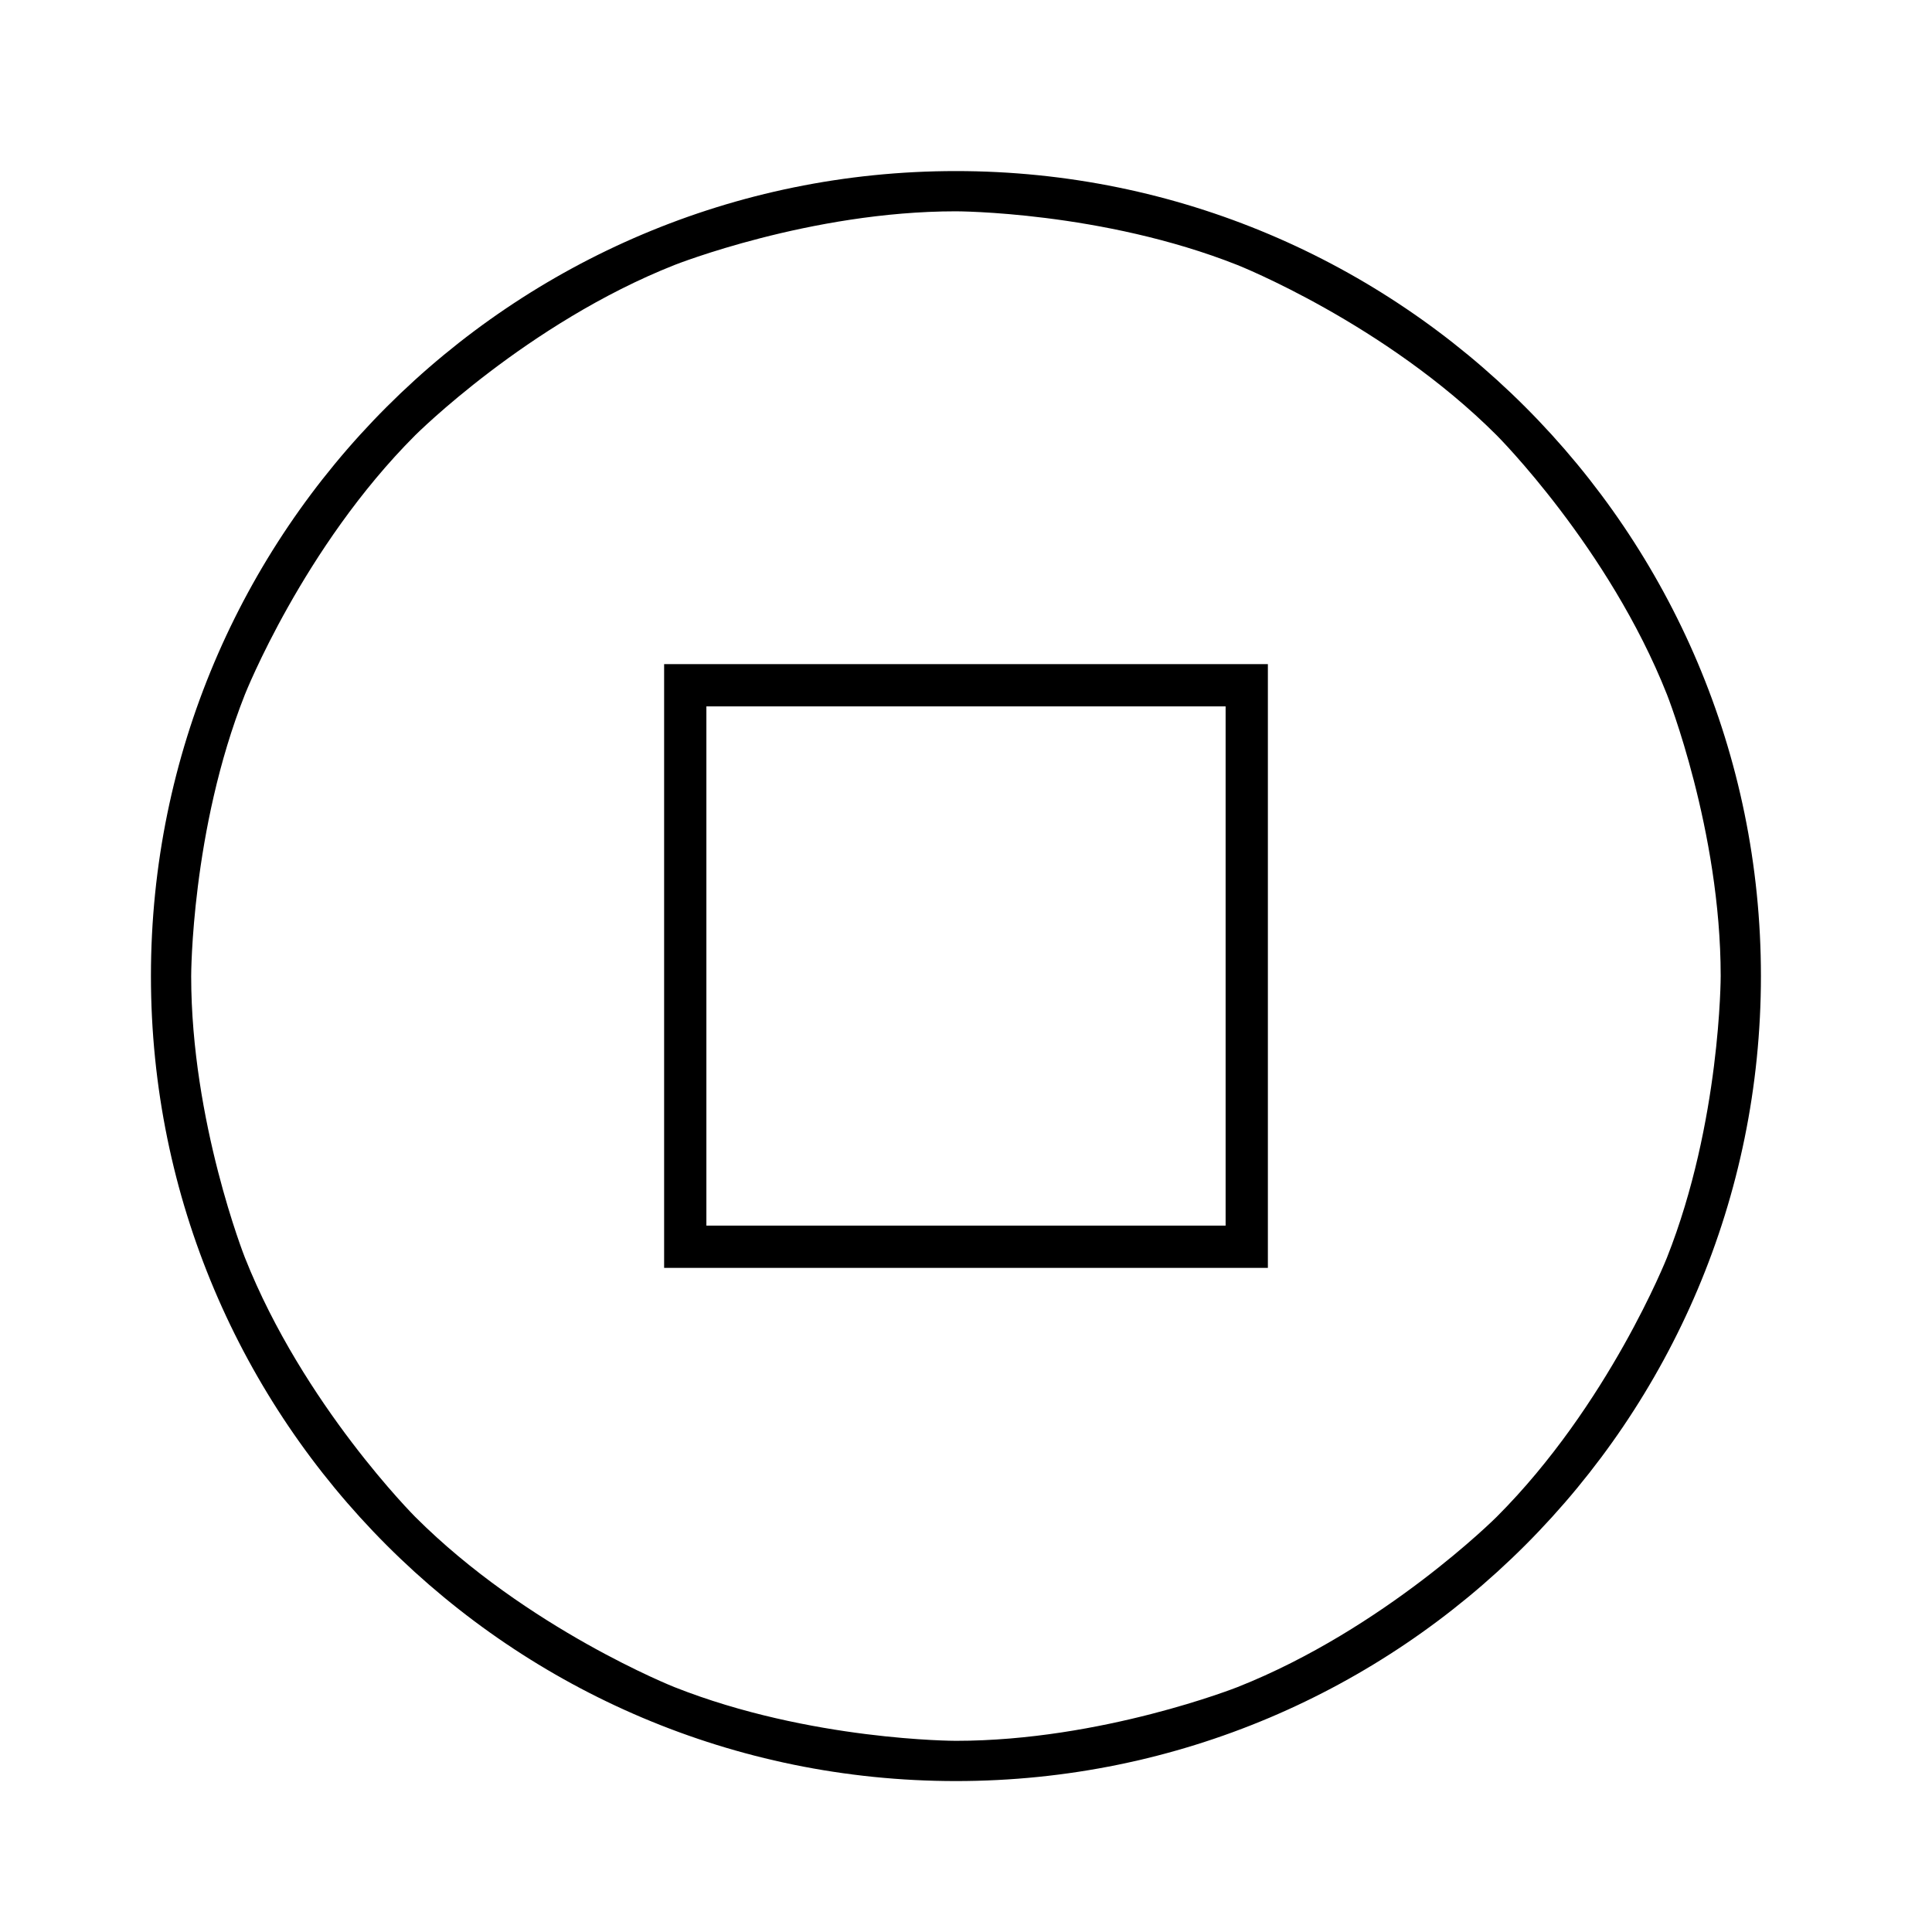 <svg xmlns="http://www.w3.org/2000/svg" xmlns:xlink="http://www.w3.org/1999/xlink" width="64" height="64" viewBox="0 0 64 64" fill="none">
<g  mask="url(#mask-5_671)">
<path d="M31.667 59C16.939 59 5 47.061 5 32.333C5 17.606 16.939 5.667 31.667 5.667C46.394 5.667 58.333 17.606 58.333 32.333C58.333 47.061 46.394 59 31.667 59ZM13.753 14.42C13.753 14.42 17.463 10.71 22.342 8.779C22.342 8.779 26.834 7 31.667 7C31.667 7 36.499 7 40.992 8.779C40.992 8.779 45.87 10.71 49.58 14.42C49.58 14.42 53.29 18.13 55.221 23.008C55.221 23.008 57 27.501 57 32.333C57 32.333 57 37.166 55.221 41.658C55.221 41.658 53.29 46.537 49.58 50.247C49.58 50.247 45.87 53.957 40.992 55.888C40.992 55.888 36.499 57.667 31.667 57.667C31.667 57.667 26.834 57.667 22.342 55.888C22.342 55.888 17.463 53.957 13.753 50.247C13.753 50.247 10.043 46.537 8.112 41.658C8.112 41.658 6.333 37.166 6.333 32.333C6.333 32.333 6.333 27.501 8.112 23.008C8.112 23.008 10.043 18.13 13.753 14.42Z" fill-rule="evenodd"  fill="#000000" >
</path>
</g>
<g mask="url(#mask-5_671)">
<path fill-rule="evenodd"  fill="rgba(0, 0, 0, 1)"  d="M40.6 40.6L23.4 40.6L23.4 23.4L40.6 23.4L40.6 40.6ZM42 40.6L42 42L22 42L22 22L42 22L42 40.6Z">
</path>
</g>
<defs>
<mask id="mask-5_671" style="mask-type:alpha" maskUnits="userSpaceOnUse">
<rect x="0" y="64" width="64" height="64" transform="rotate(-90 0 64)"   fill="#D8D8D8" >
</rect>
</mask>
</defs>
</svg>
